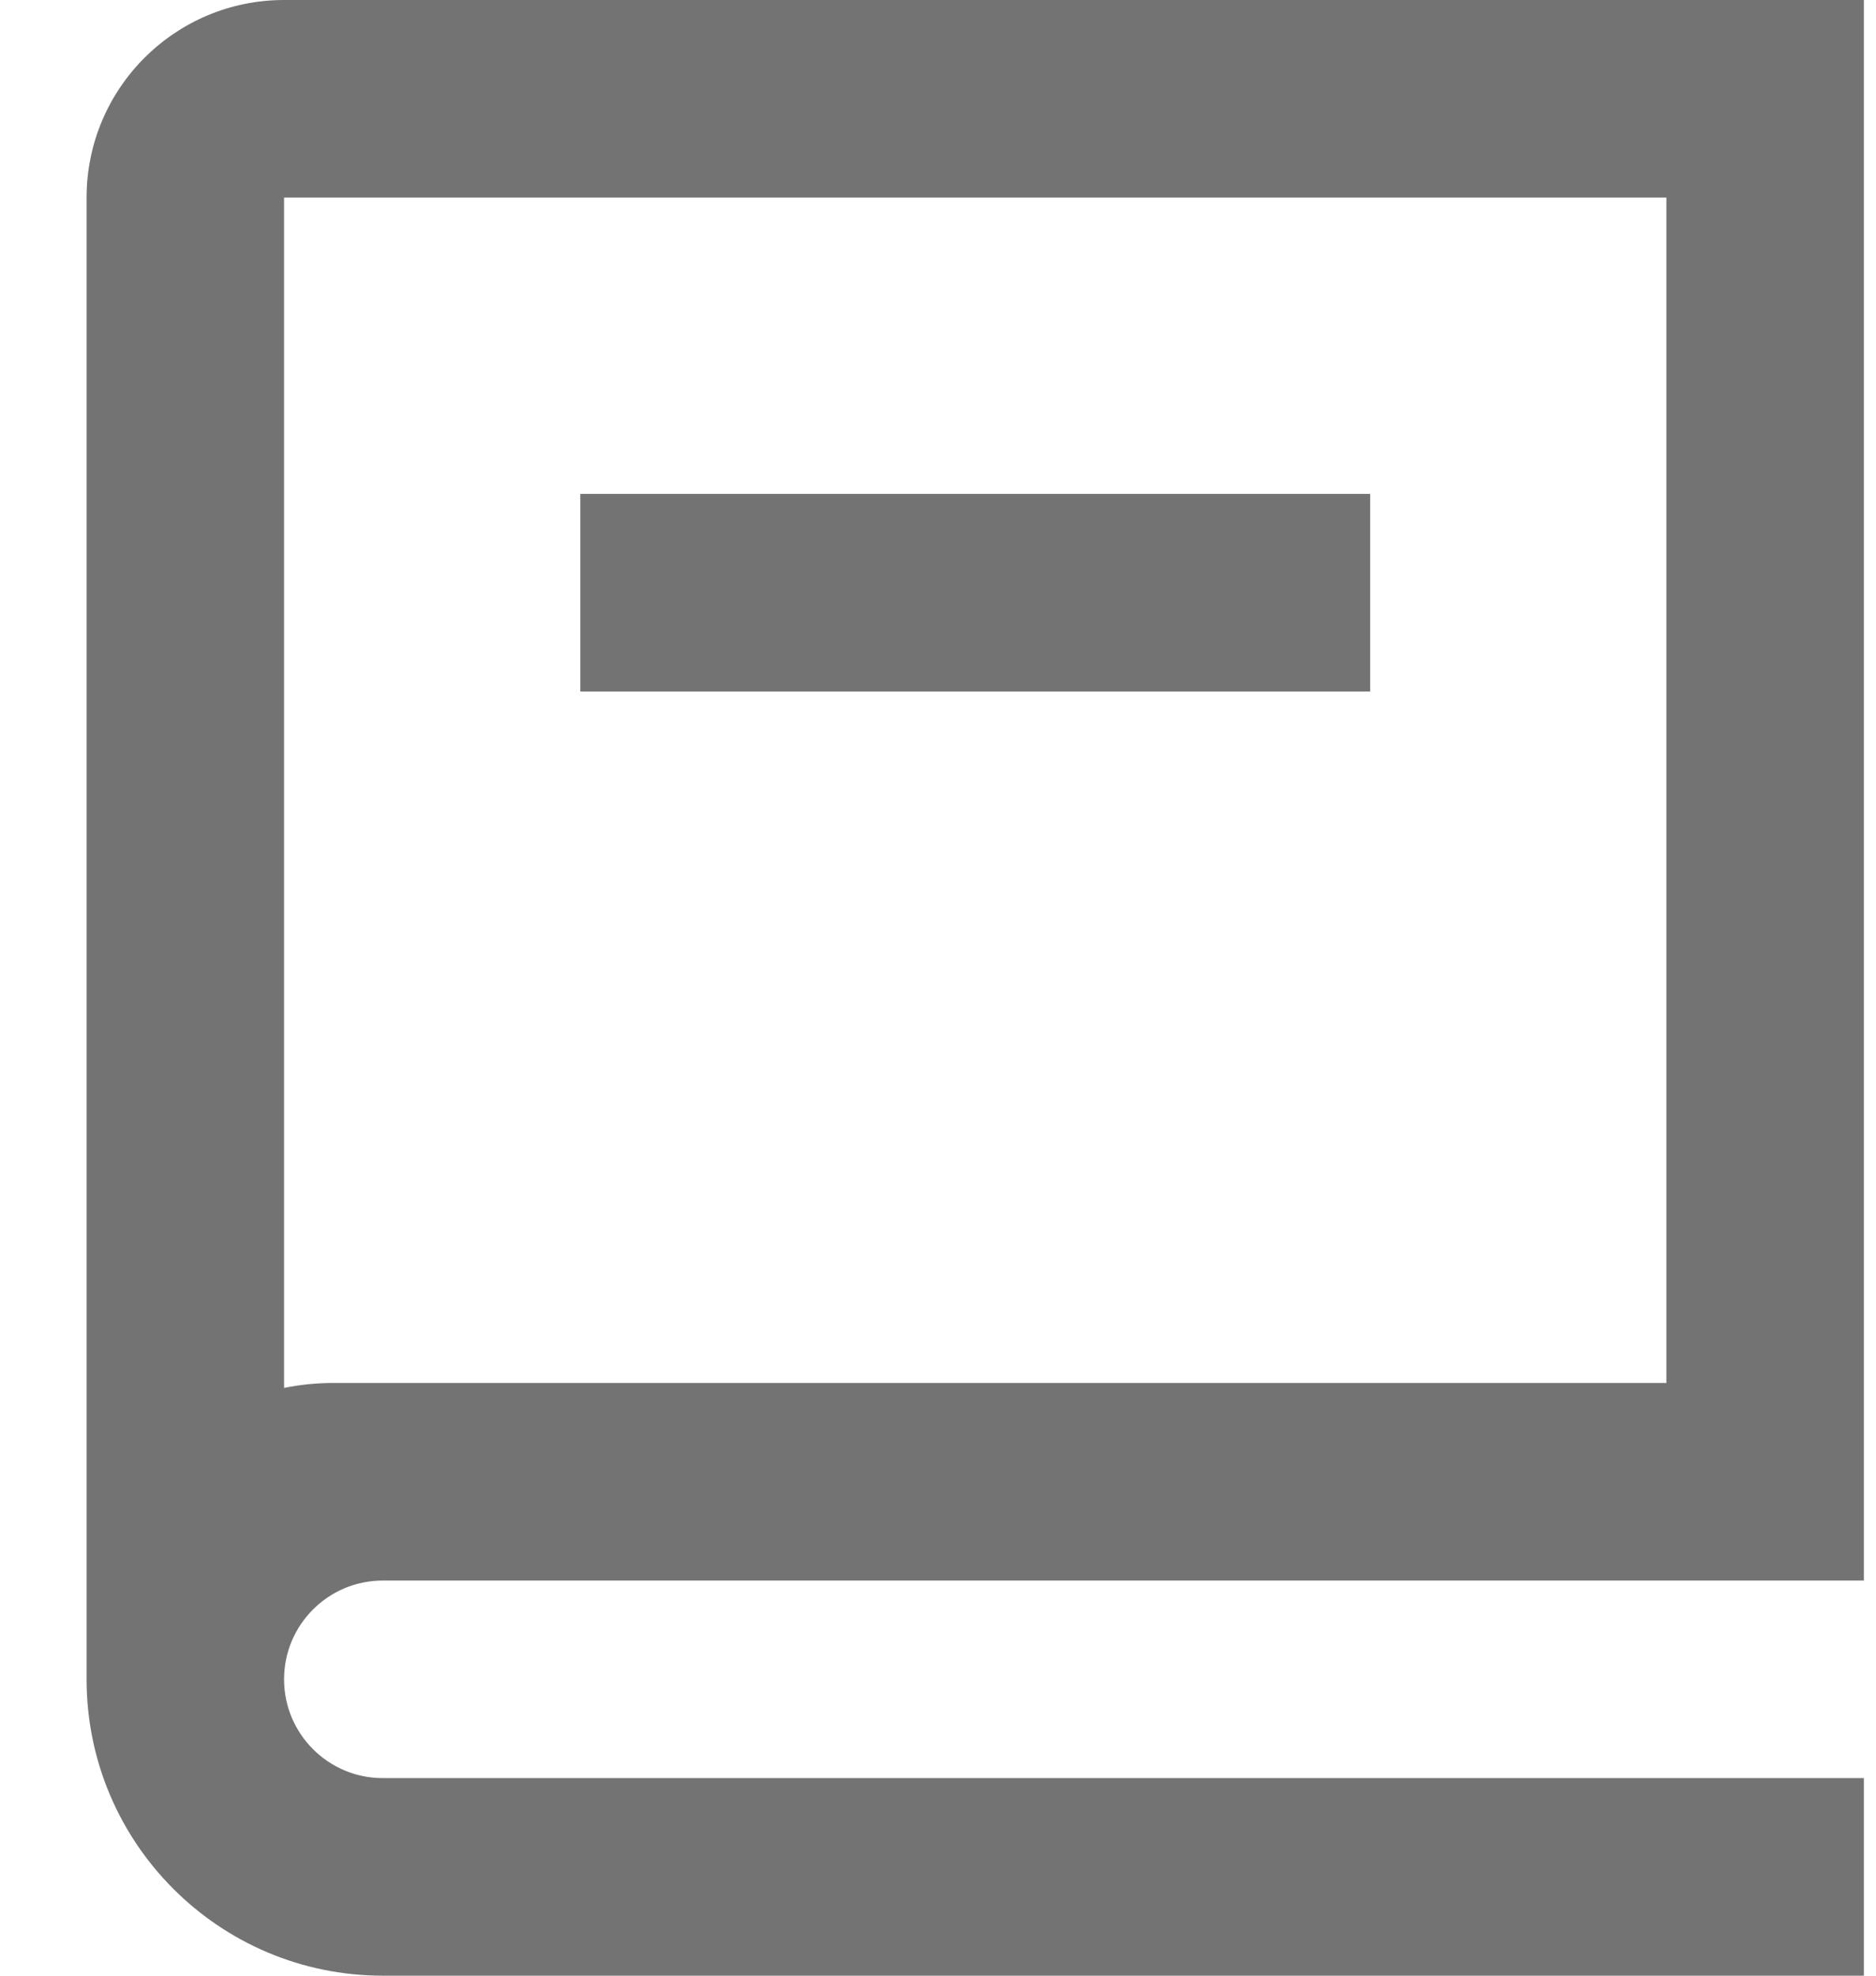 <svg width="19" height="20" viewBox="0 0 19 20" fill="none" xmlns="http://www.w3.org/2000/svg">
<path d="M18.877 16H3.877C3.325 16 2.877 16.448 2.877 17C2.877 17.552 3.325 18 3.877 18H18.877V20H3.877C2.221 20 0.877 18.657 0.877 17V2C0.877 0.895 1.773 0 2.877 0H18.877V16ZM2.877 14.05C3.039 14.017 3.206 14 3.377 14H16.877V2H2.877V14.05ZM13.877 7H5.877V5H13.877V7Z" fill="#737373"/>
</svg>
